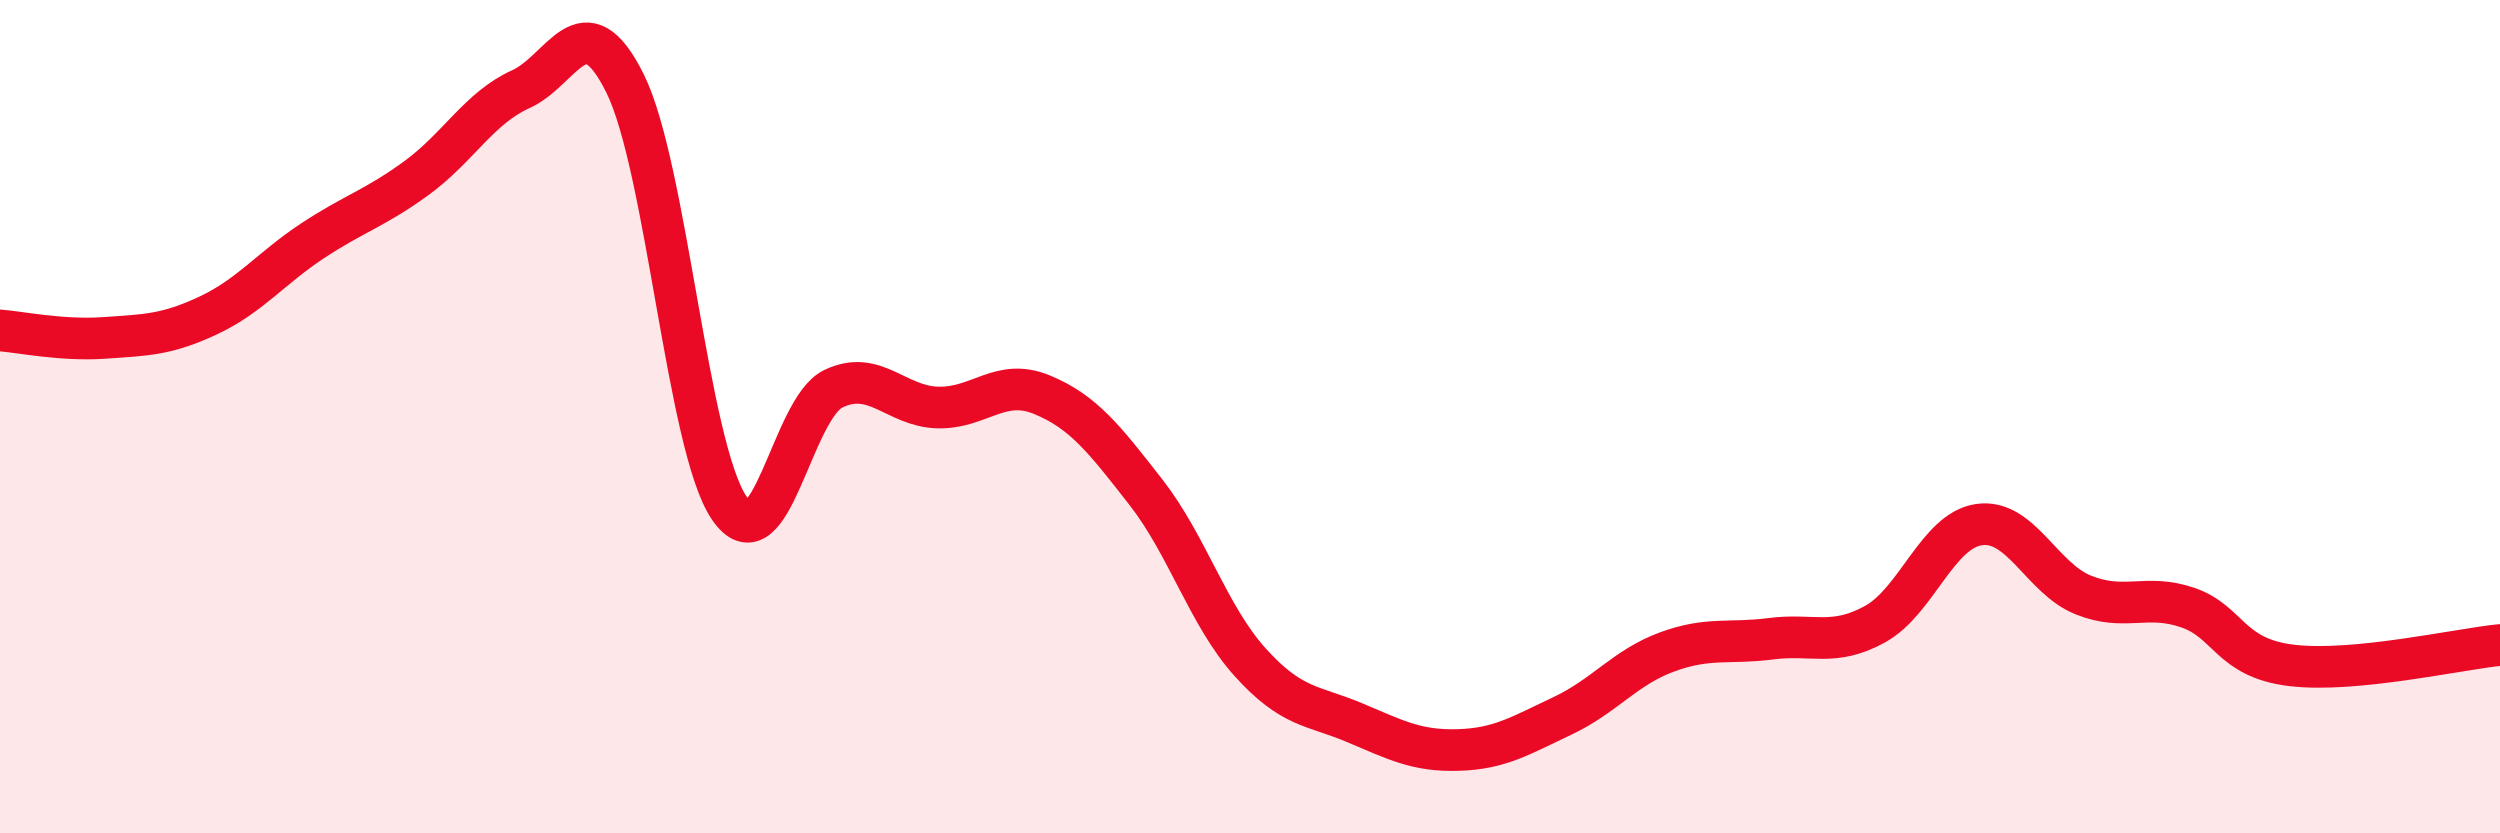 
    <svg width="60" height="20" viewBox="0 0 60 20" xmlns="http://www.w3.org/2000/svg">
      <path
        d="M 0,7.93 C 0.5,7.97 1.5,8.18 2.5,8.11 C 3.5,8.04 4,8.04 5,7.57 C 6,7.1 6.5,6.44 7.5,5.78 C 8.5,5.12 9,5 10,4.27 C 11,3.54 11.5,2.59 12.5,2.14 C 13.5,1.69 14,-0.01 15,2 C 16,4.01 16.5,10.72 17.5,12.19 C 18.5,13.66 19,9.81 20,9.33 C 21,8.85 21.5,9.75 22.5,9.78 C 23.5,9.81 24,9.06 25,9.47 C 26,9.88 26.5,10.53 27.5,11.81 C 28.5,13.09 29,14.78 30,15.89 C 31,17 31.5,16.92 32.5,17.34 C 33.5,17.76 34,18.03 35,18 C 36,17.97 36.5,17.65 37.5,17.18 C 38.5,16.71 39,16.02 40,15.65 C 41,15.28 41.5,15.46 42.5,15.33 C 43.5,15.2 44,15.53 45,14.98 C 46,14.43 46.5,12.73 47.5,12.59 C 48.5,12.45 49,13.88 50,14.28 C 51,14.68 51.5,14.24 52.5,14.58 C 53.5,14.92 53.5,15.79 55,15.97 C 56.5,16.15 59,15.58 60,15.48L60 20L0 20Z"
        fill="#EB0A25"
        opacity="0.1"
        stroke-linecap="round"
        stroke-linejoin="round"
      />
      <path
        d="M 0,7.93 C 0.5,7.97 1.5,8.18 2.5,8.11 C 3.5,8.04 4,8.04 5,7.57 C 6,7.1 6.5,6.44 7.5,5.78 C 8.5,5.12 9,5 10,4.27 C 11,3.54 11.5,2.59 12.5,2.14 C 13.5,1.69 14,-0.01 15,2 C 16,4.01 16.5,10.72 17.5,12.19 C 18.5,13.66 19,9.81 20,9.33 C 21,8.85 21.5,9.75 22.5,9.78 C 23.5,9.81 24,9.06 25,9.47 C 26,9.88 26.5,10.53 27.5,11.81 C 28.5,13.09 29,14.78 30,15.89 C 31,17 31.5,16.92 32.5,17.34 C 33.5,17.76 34,18.03 35,18 C 36,17.97 36.5,17.65 37.5,17.18 C 38.5,16.71 39,16.02 40,15.65 C 41,15.28 41.5,15.46 42.5,15.33 C 43.5,15.2 44,15.53 45,14.98 C 46,14.43 46.5,12.73 47.5,12.59 C 48.5,12.45 49,13.88 50,14.28 C 51,14.68 51.5,14.24 52.5,14.58 C 53.5,14.92 53.5,15.79 55,15.97 C 56.5,16.15 59,15.58 60,15.48"
        stroke="#EB0A25"
        stroke-width="1"
        fill="none"
        stroke-linecap="round"
        stroke-linejoin="round"
      />
    </svg>
  